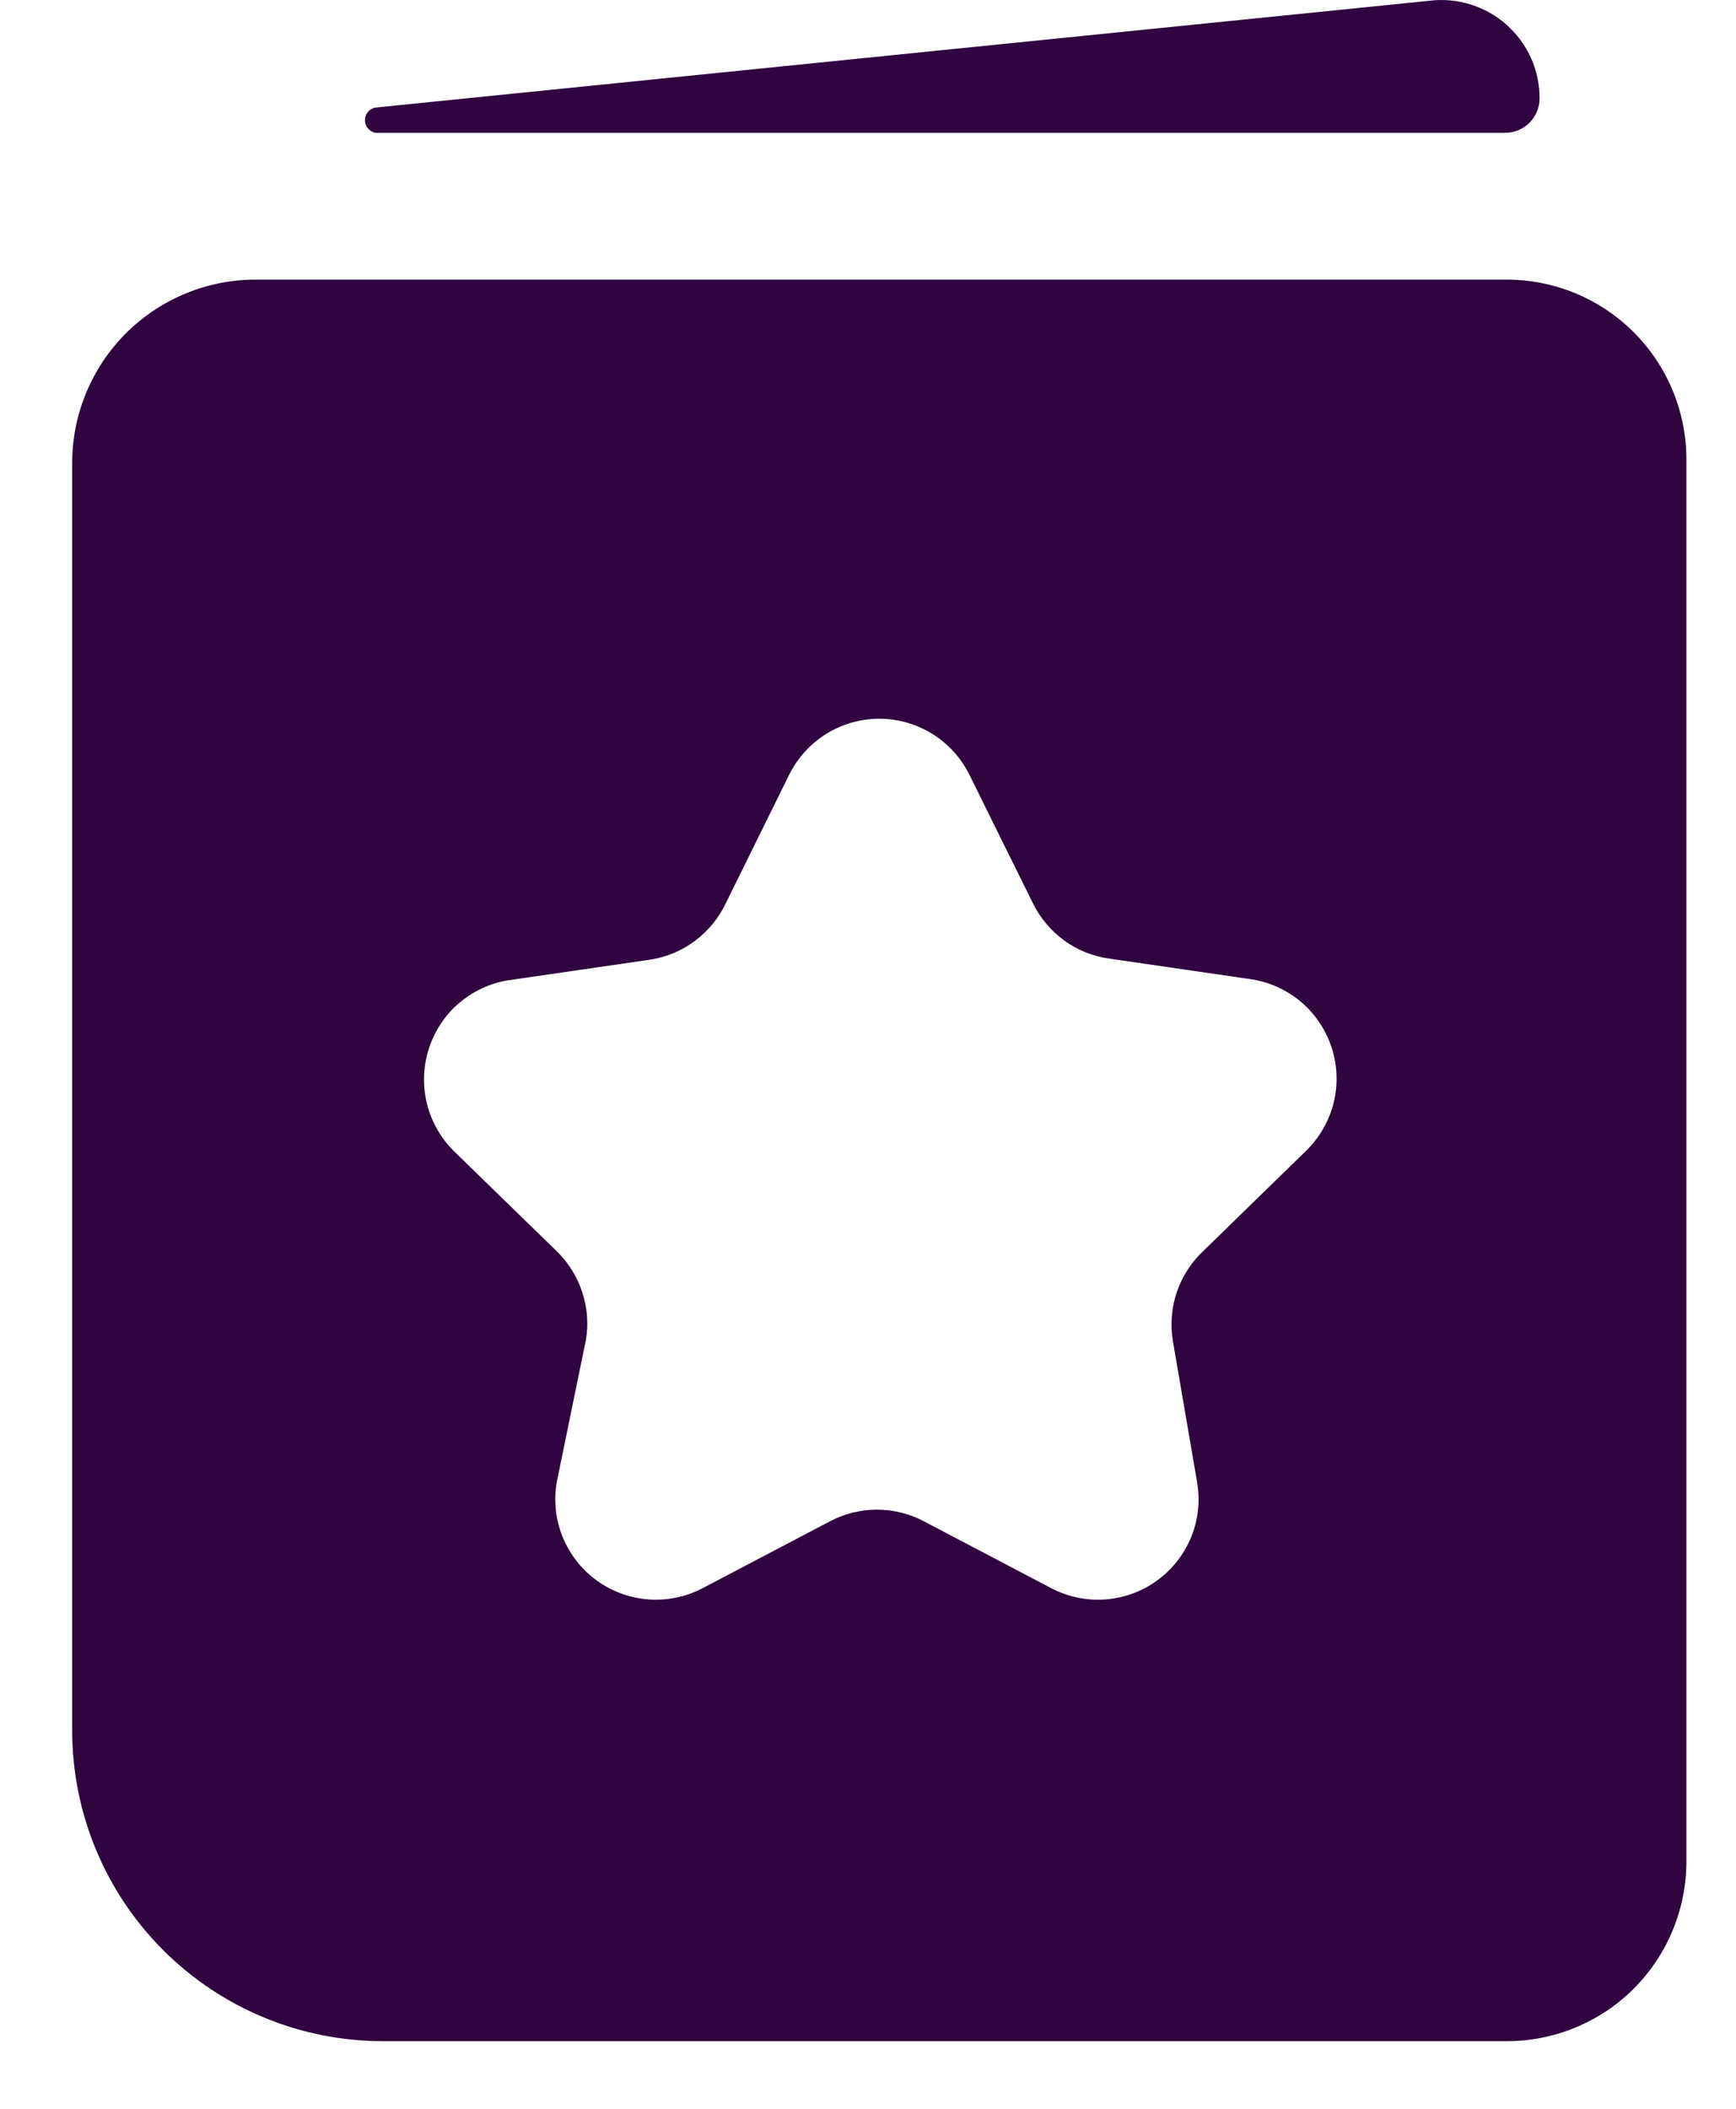 <svg width="14" height="17" viewBox="0 0 14 17" fill="none" xmlns="http://www.w3.org/2000/svg">
<path d="M3.088 16.455H12.15C12.535 16.455 12.904 16.303 13.176 16.031C13.447 15.759 13.6 15.39 13.6 15.006V3.704C13.6 3.319 13.447 2.95 13.176 2.679C12.904 2.407 12.535 2.254 12.15 2.254H2.062C1.669 2.254 1.293 2.41 1.015 2.687C0.738 2.965 0.582 3.341 0.582 3.733V13.949C0.582 14.614 0.846 15.251 1.316 15.721C1.786 16.191 2.424 16.455 3.088 16.455ZM4.103 7.902L5.245 7.736C5.375 7.716 5.499 7.664 5.604 7.585C5.71 7.506 5.795 7.403 5.852 7.284L6.363 6.248C6.43 6.112 6.534 5.997 6.662 5.917C6.791 5.837 6.94 5.794 7.091 5.794C7.243 5.794 7.391 5.837 7.52 5.917C7.649 5.997 7.752 6.112 7.819 6.248L8.331 7.284C8.389 7.401 8.475 7.503 8.581 7.581C8.687 7.658 8.81 7.708 8.94 7.727L10.082 7.893C10.232 7.914 10.374 7.978 10.49 8.075C10.606 8.173 10.692 8.301 10.739 8.445C10.786 8.589 10.791 8.744 10.755 8.891C10.718 9.038 10.641 9.172 10.532 9.278L9.707 10.082C9.609 10.173 9.535 10.287 9.491 10.414C9.448 10.54 9.437 10.675 9.458 10.807L9.653 11.943C9.68 12.094 9.664 12.248 9.607 12.389C9.549 12.531 9.454 12.653 9.33 12.742C9.206 12.832 9.06 12.884 8.908 12.894C8.756 12.904 8.604 12.871 8.47 12.799L7.449 12.263C7.333 12.202 7.203 12.17 7.072 12.17C6.941 12.17 6.811 12.202 6.695 12.263L5.674 12.799C5.54 12.871 5.388 12.904 5.236 12.894C5.084 12.884 4.938 12.832 4.814 12.742C4.69 12.653 4.595 12.531 4.537 12.389C4.48 12.248 4.464 12.094 4.491 11.943L4.724 10.807C4.747 10.678 4.737 10.544 4.696 10.419C4.656 10.294 4.585 10.18 4.491 10.088L3.665 9.284C3.557 9.179 3.481 9.046 3.444 8.901C3.407 8.755 3.412 8.602 3.457 8.459C3.502 8.315 3.586 8.187 3.699 8.089C3.813 7.991 3.952 7.926 4.1 7.902H4.103Z" fill="#30053F"/>
<path d="M11.529 0.006L3.029 0.867C3.005 0.871 2.983 0.883 2.967 0.902C2.951 0.921 2.943 0.944 2.943 0.969C2.943 0.993 2.951 1.017 2.967 1.035C2.983 1.054 3.005 1.067 3.029 1.071H12.138C12.212 1.071 12.283 1.041 12.335 0.989C12.387 0.937 12.416 0.866 12.416 0.793C12.416 0.681 12.393 0.57 12.347 0.468C12.301 0.365 12.233 0.274 12.15 0.2C12.066 0.125 11.967 0.07 11.86 0.036C11.753 0.003 11.64 -0.008 11.529 0.006Z" fill="#30053F"/>
</svg>
